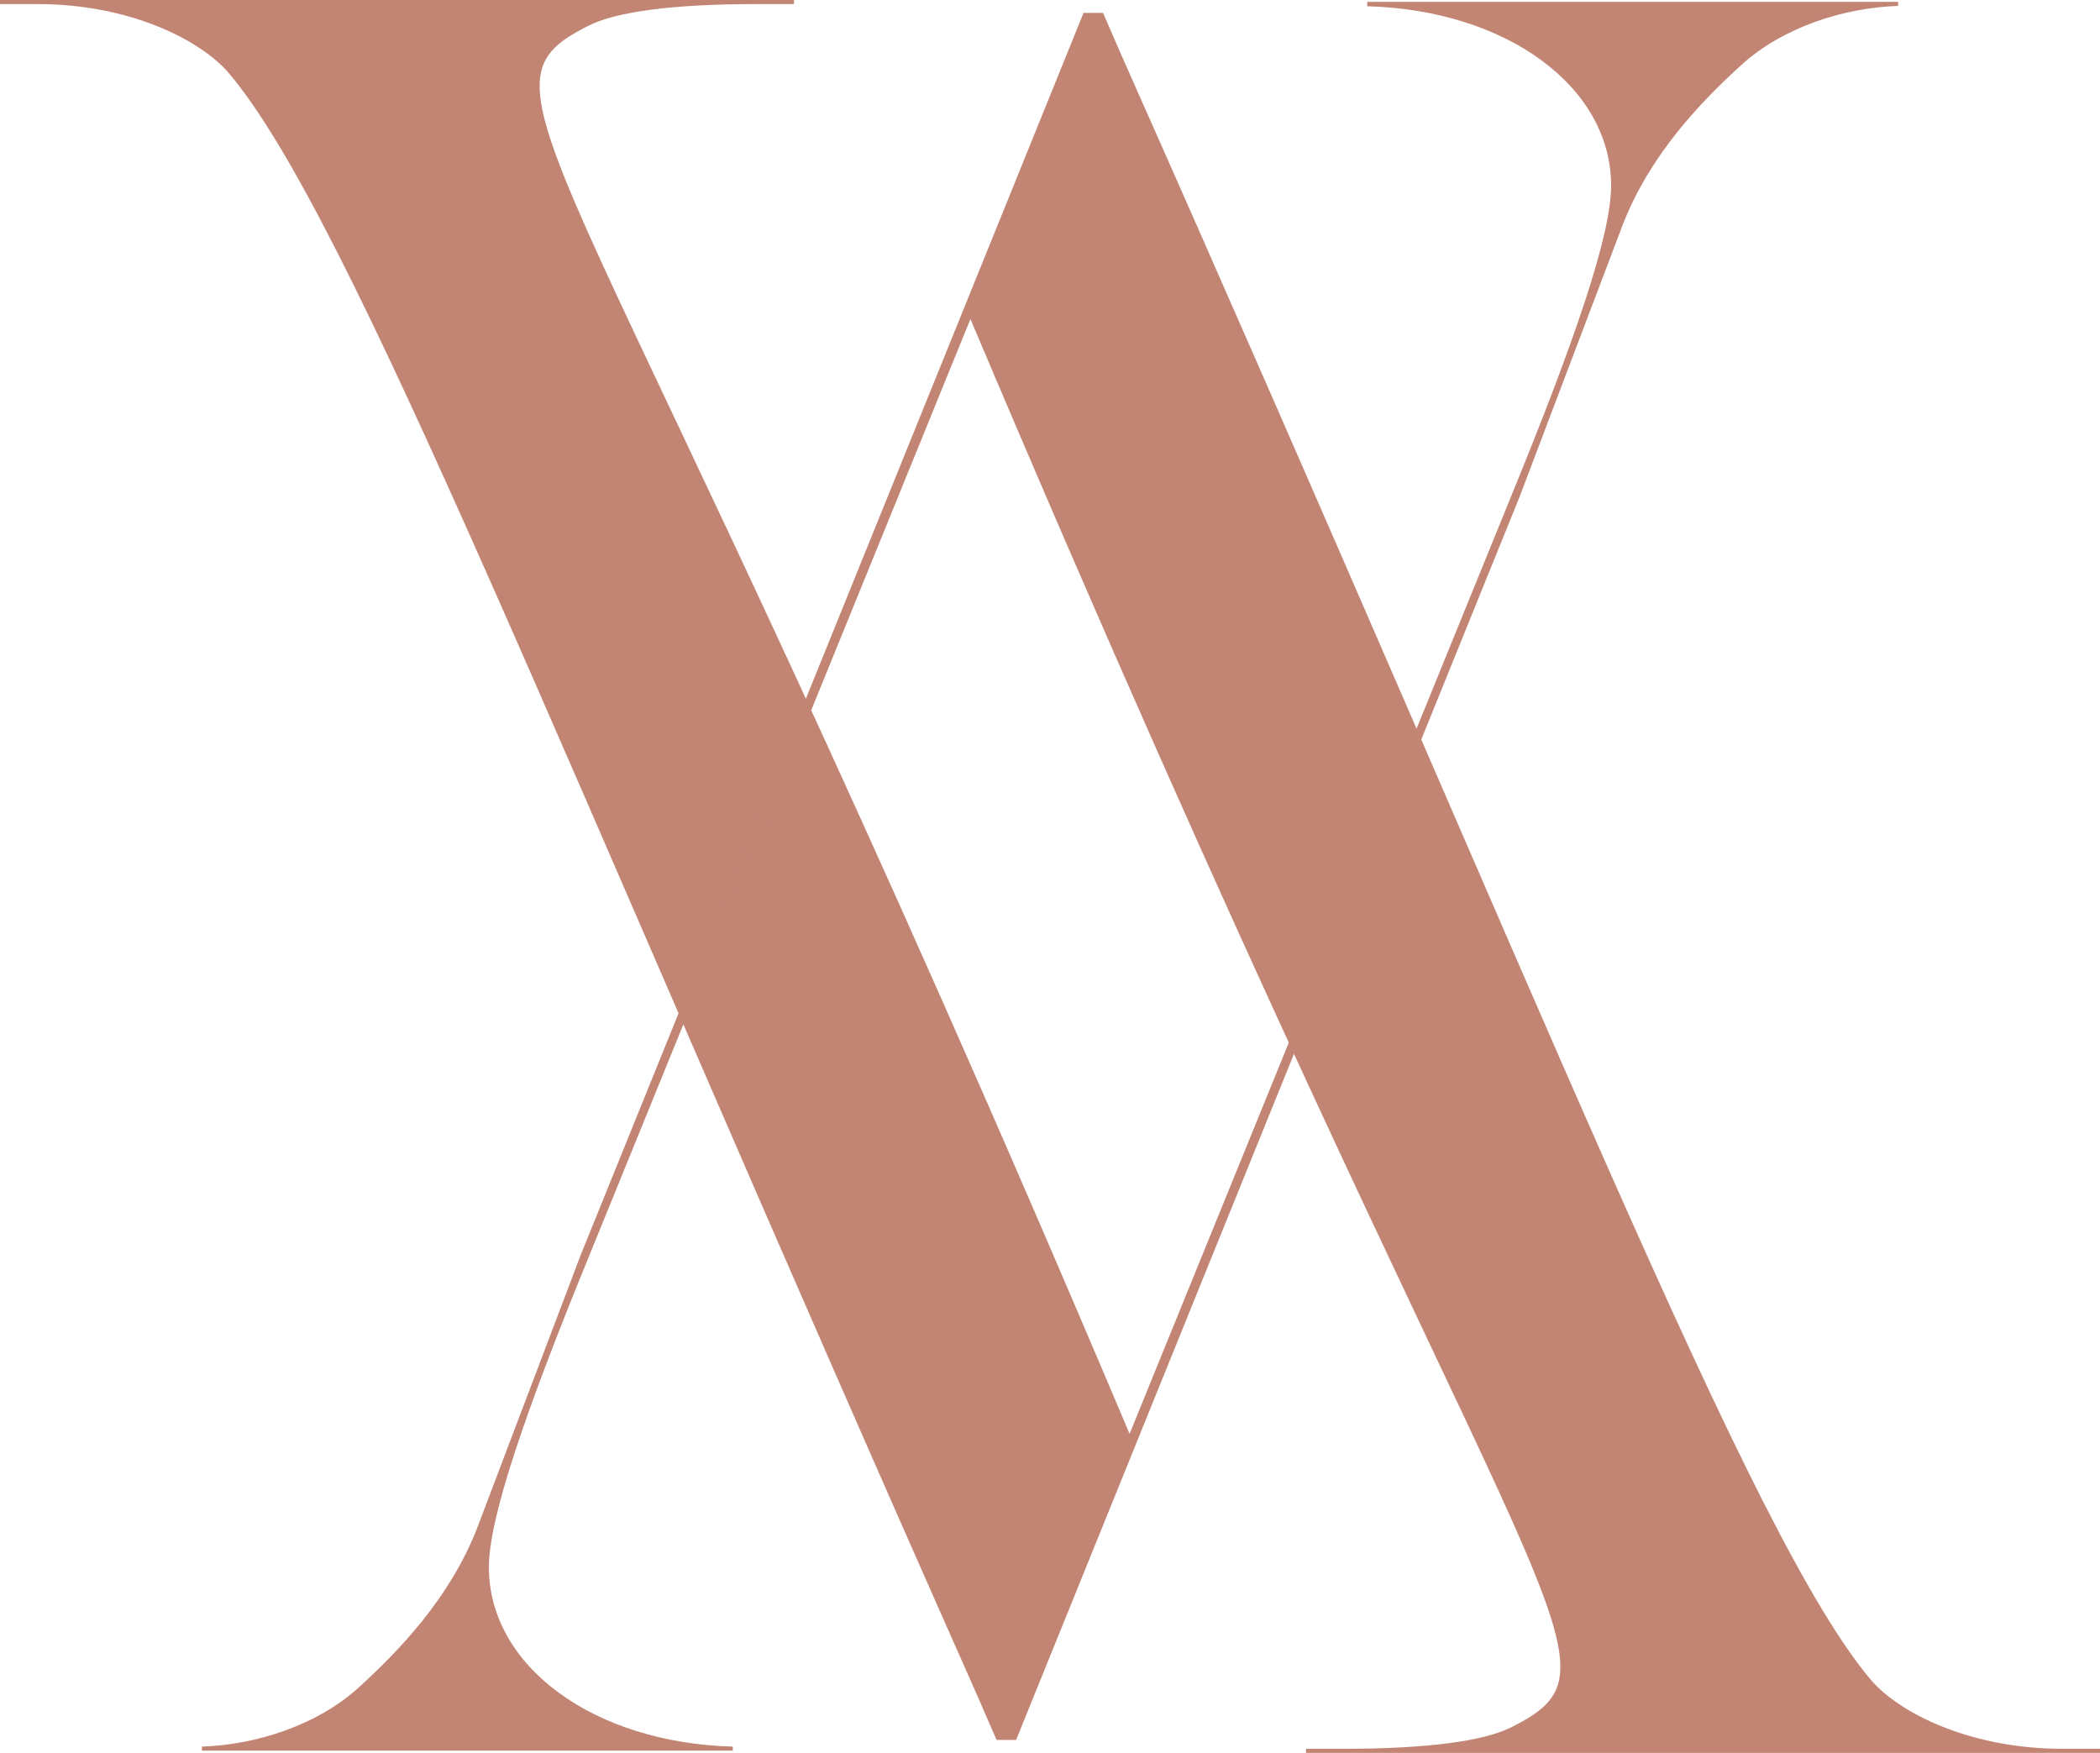 <?xml version="1.0" encoding="UTF-8"?><svg id="Layer_2" xmlns="http://www.w3.org/2000/svg" viewBox="0 0 57 47.58"><defs><style>.cls-1{fill:#c28574;stroke-width:0px;}</style></defs><g id="Layer_1-2"><path class="cls-1" d="m51.52.05v.11c-1.48.05-3.12.58-4.24,1.59-1.11,1.01-2.49,2.44-3.23,4.34l-2.81,7.41-13.66,33.73h-.53l-.53-1.22C15.04,20.17,9.53,5.88,6.19,1.96,5.4,1.06,3.49.11,1.01.11H0v-.11h21.55v.11h-1.01c-2.28,0-3.81.21-4.55.58-3.6,1.8-.37,2.65,14.67,38.23l10.32-25.36c1.8-4.39,2.75-7.2,2.75-8.52,0-2.7-2.86-4.77-6.62-4.87V.05h14.4Z"/><path class="cls-1" d="m5.48,47.52v-.11c1.48-.05,3.12-.58,4.24-1.59,1.11-1.01,2.49-2.44,3.23-4.34l2.81-7.41L29.41.35h.53l.53,1.22c11.49,25.84,17,40.13,20.33,44.05.79.9,2.7,1.85,5.19,1.85h1.01v.11h-21.55v-.11h1.01c2.28,0,3.81-.21,4.55-.58,3.6-1.8.37-2.65-14.67-38.23l-10.32,25.36c-1.8,4.39-2.75,7.2-2.75,8.52,0,2.7,2.86,4.77,6.62,4.87v.11H5.48Z"/></g></svg>